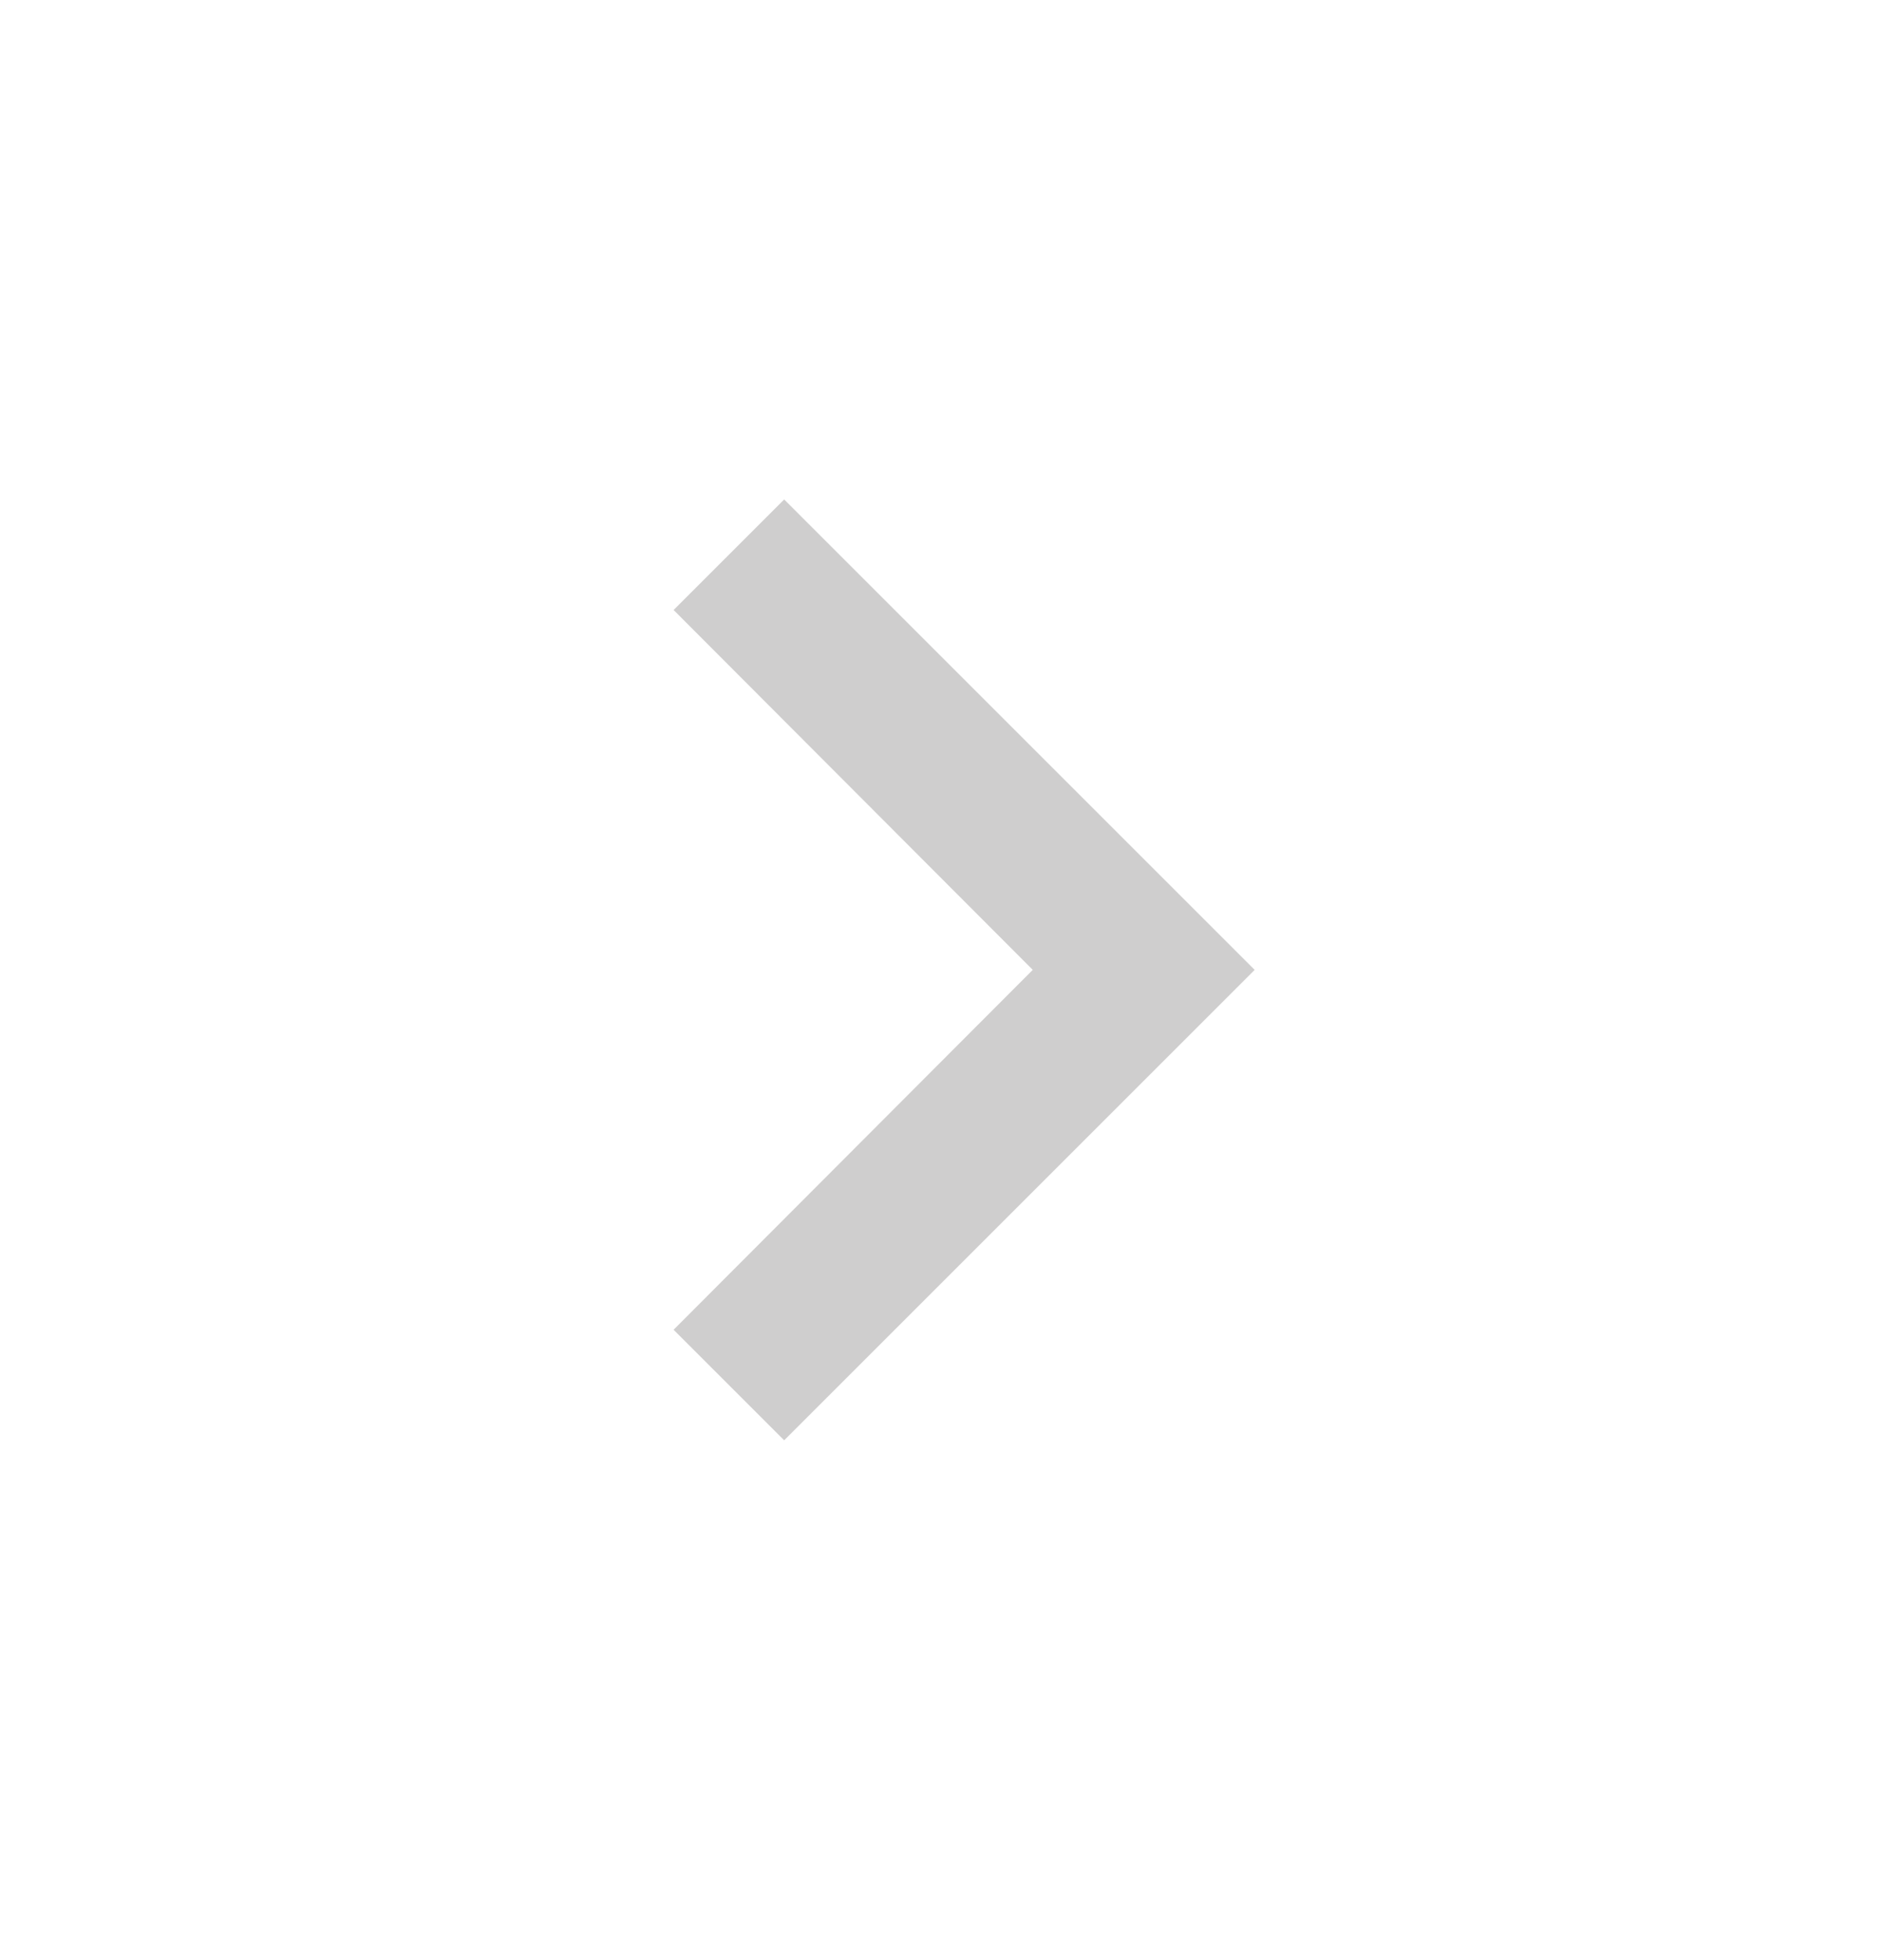 <svg width="24" height="25" viewBox="0 0 24 25" fill="none" xmlns="http://www.w3.org/2000/svg">
    <path d="M10 6.37L8.59 7.78L13.17 12.37L8.59 16.96L10 18.37L16 12.37L10 6.37Z" fill="#CFCECE"/>
</svg>
